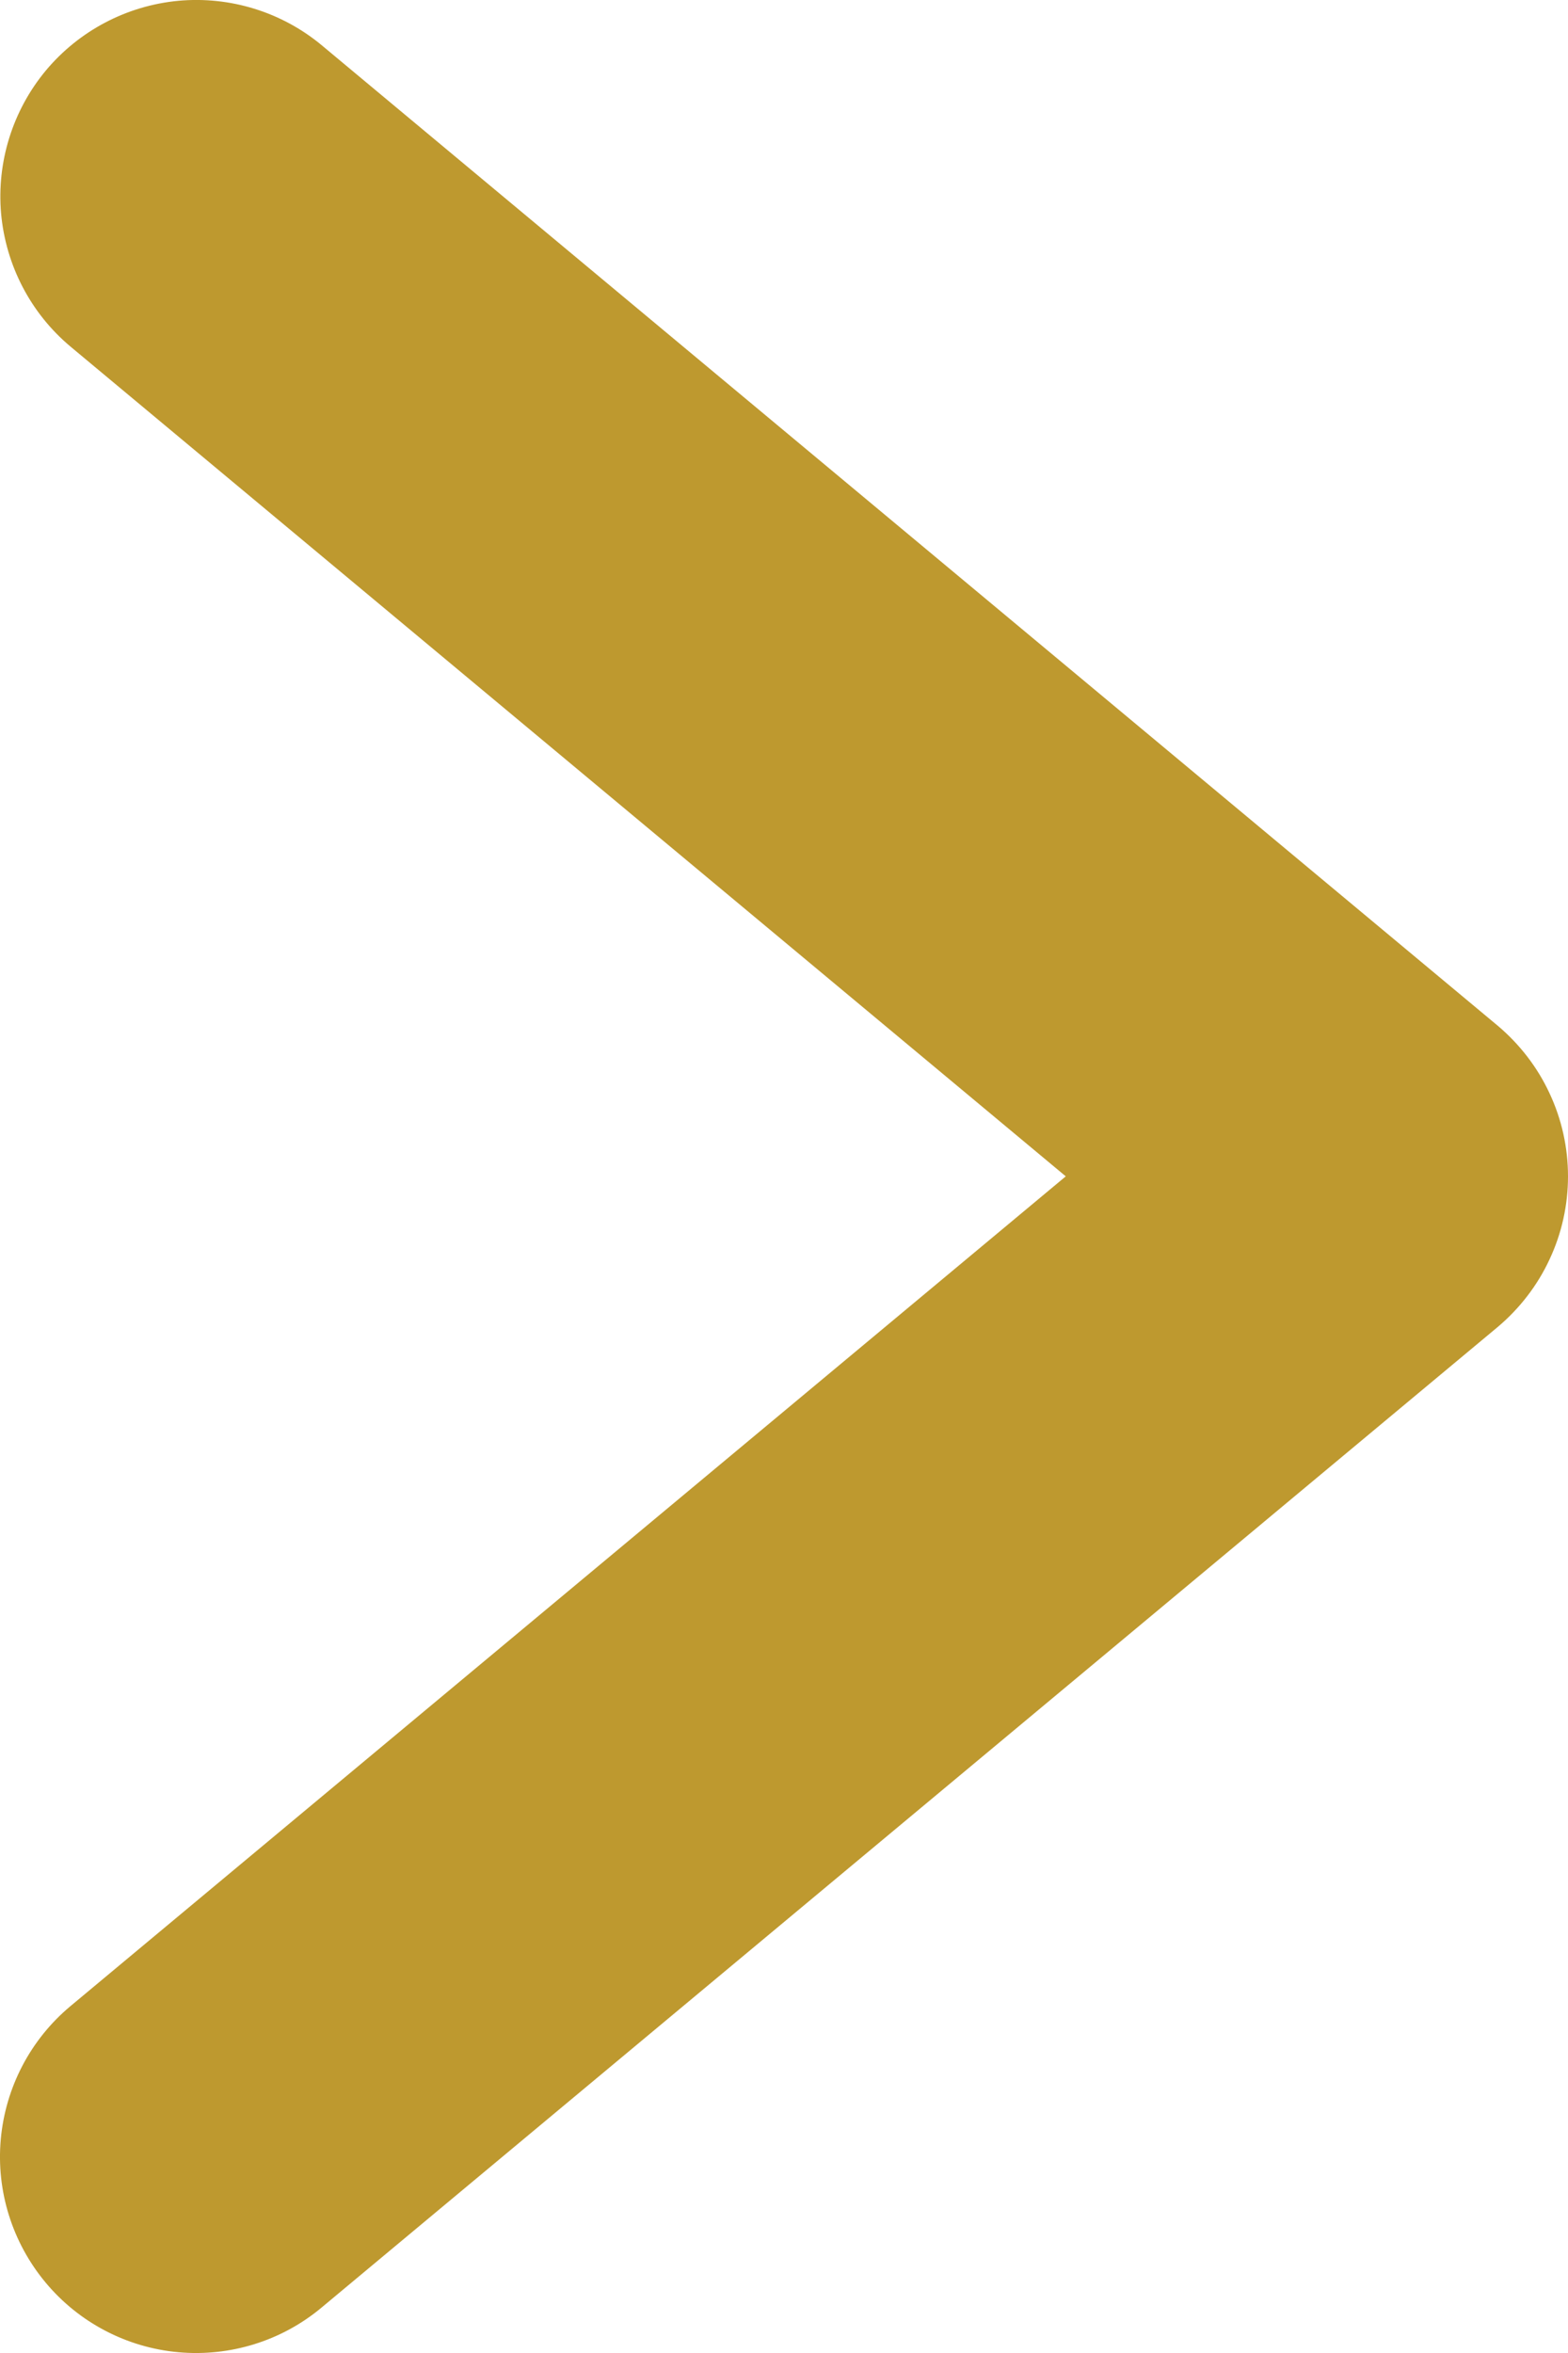 <svg width="10" height="15" viewBox="0 0 10 15" fill="none" xmlns="http://www.w3.org/2000/svg">
<path d="M9.551 6.538L2.05 0.287C1.795 0.076 1.467 -0.025 1.138 0.005C0.808 0.036 0.504 0.196 0.292 0.45C0.081 0.704 -0.022 1.032 0.007 1.362C0.037 1.691 0.195 1.996 0.449 2.209L6.797 7.499L0.449 12.789C0.194 13.002 0.035 13.307 0.005 13.637C-0.025 13.967 0.078 14.295 0.29 14.55C0.502 14.805 0.807 14.965 1.137 14.995C1.467 15.025 1.796 14.923 2.05 14.711L9.551 8.46C9.691 8.342 9.805 8.195 9.882 8.029C9.96 7.863 10 7.682 10 7.499C10 7.316 9.96 7.135 9.882 6.969C9.805 6.803 9.691 6.656 9.551 6.538Z" fill="#BE992F"/>
</svg>
